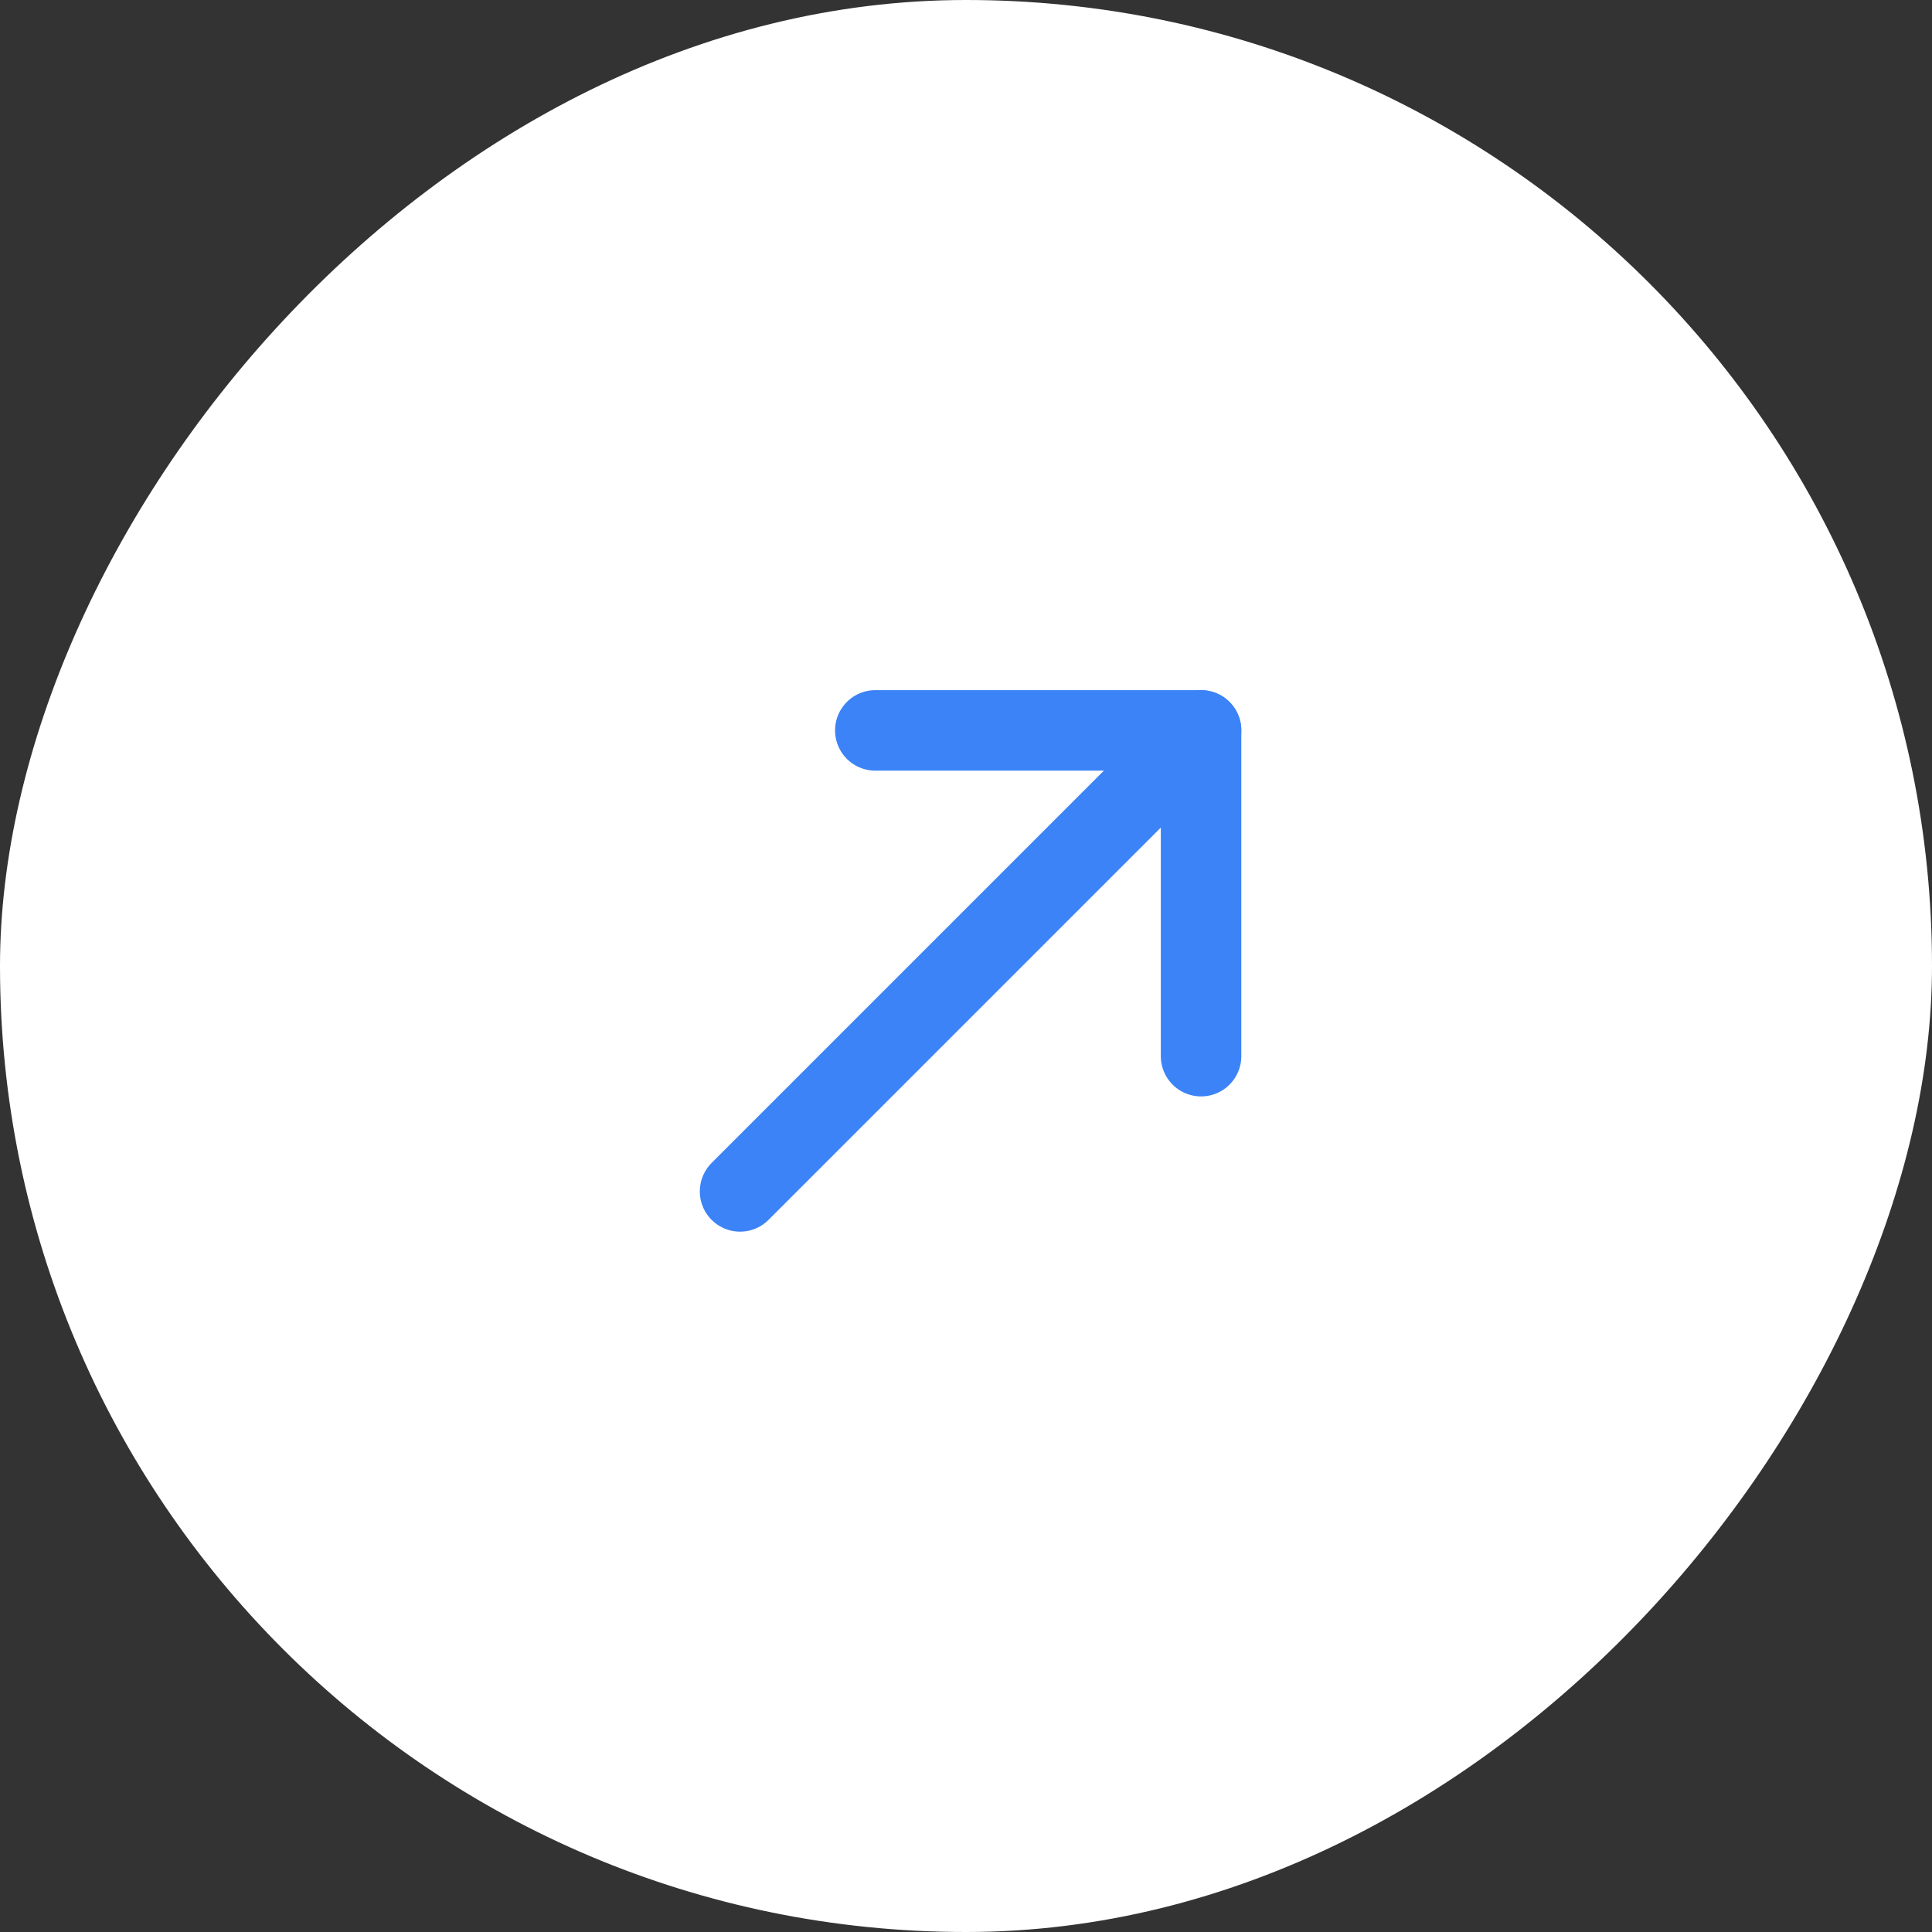 <svg xmlns="http://www.w3.org/2000/svg" xmlns:xlink="http://www.w3.org/1999/xlink" width="36" height="36" viewBox="0 0 36 36" fill="none"><rect x="0" y="0" width="36" height="36" fill="#333333" stroke="none"/><desc> Created with Pixso. </desc><defs><clipPath id="clip1823_4294"><rect id="&#x421;&#x442;&#x440;&#x435;&#x43B;&#x43A;&#x430; &#x432;&#x432;&#x435;&#x440;&#x445;&#x443; &#x441;&#x43F;&#x440;&#x430;&#x432;&#x430;" width="16.2" height="16.2" transform="translate(9.9 9.9)" fill="white" fill-opacity="0"></rect></clipPath></defs><rect id="&#x444;&#x440;&#x435;&#x439;&#x43C; 165" width="36" height="36" fill="#FFFFFF" fill-opacity="0"></rect><rect id="&#x41F;&#x440;&#x44F;&#x43C;&#x43E;&#x443;&#x433;&#x43E;&#x43B;&#x44C;&#x43D;&#x438;&#x43A; 27" rx="18" width="36" height="36" transform="matrix(1 0 0 -1 0 36)" fill="#FFFFFF" fill-opacity="1"></rect><g clip-path="url(#clip1823_4294)"><path id="path" d="M16.33 14.34L16.31 14.36C15.89 14.36 15.56 14.03 15.56 13.61C15.56 13.19 15.89 12.86 16.31 12.86L16.33 12.88L16.33 14.34ZM23.11 19.66L23.13 19.68C23.13 20.1 22.8 20.43 22.38 20.43C21.96 20.43 21.63 20.1 21.63 19.68L21.65 19.66L23.11 19.66Z" fill="#000000" fill-opacity="0" fill-rule="nonzero"></path><path id="path" d="M16.31 13.61L22.38 13.61L22.38 19.68" stroke="#3C83F7" stroke-opacity="1" stroke-width="1.5" stroke-linejoin="round" stroke-linecap="round"></path><path id="path" d="M14.32 22.7L14.32 22.73C14.02 23.03 13.56 23.03 13.26 22.73C12.96 22.43 12.96 21.97 13.26 21.67L13.29 21.67L14.32 22.7ZM21.85 13.11L21.85 13.08C22.15 12.78 22.62 12.78 22.91 13.08C23.21 13.37 23.21 13.84 22.91 14.14L22.88 14.14L21.85 13.11Z" fill="#000000" fill-opacity="0" fill-rule="nonzero"></path><path id="path" d="M13.79 22.2L22.38 13.61" stroke="#3C83F7" stroke-opacity="1" stroke-width="1.5" stroke-linejoin="round" stroke-linecap="round"></path></g></svg>